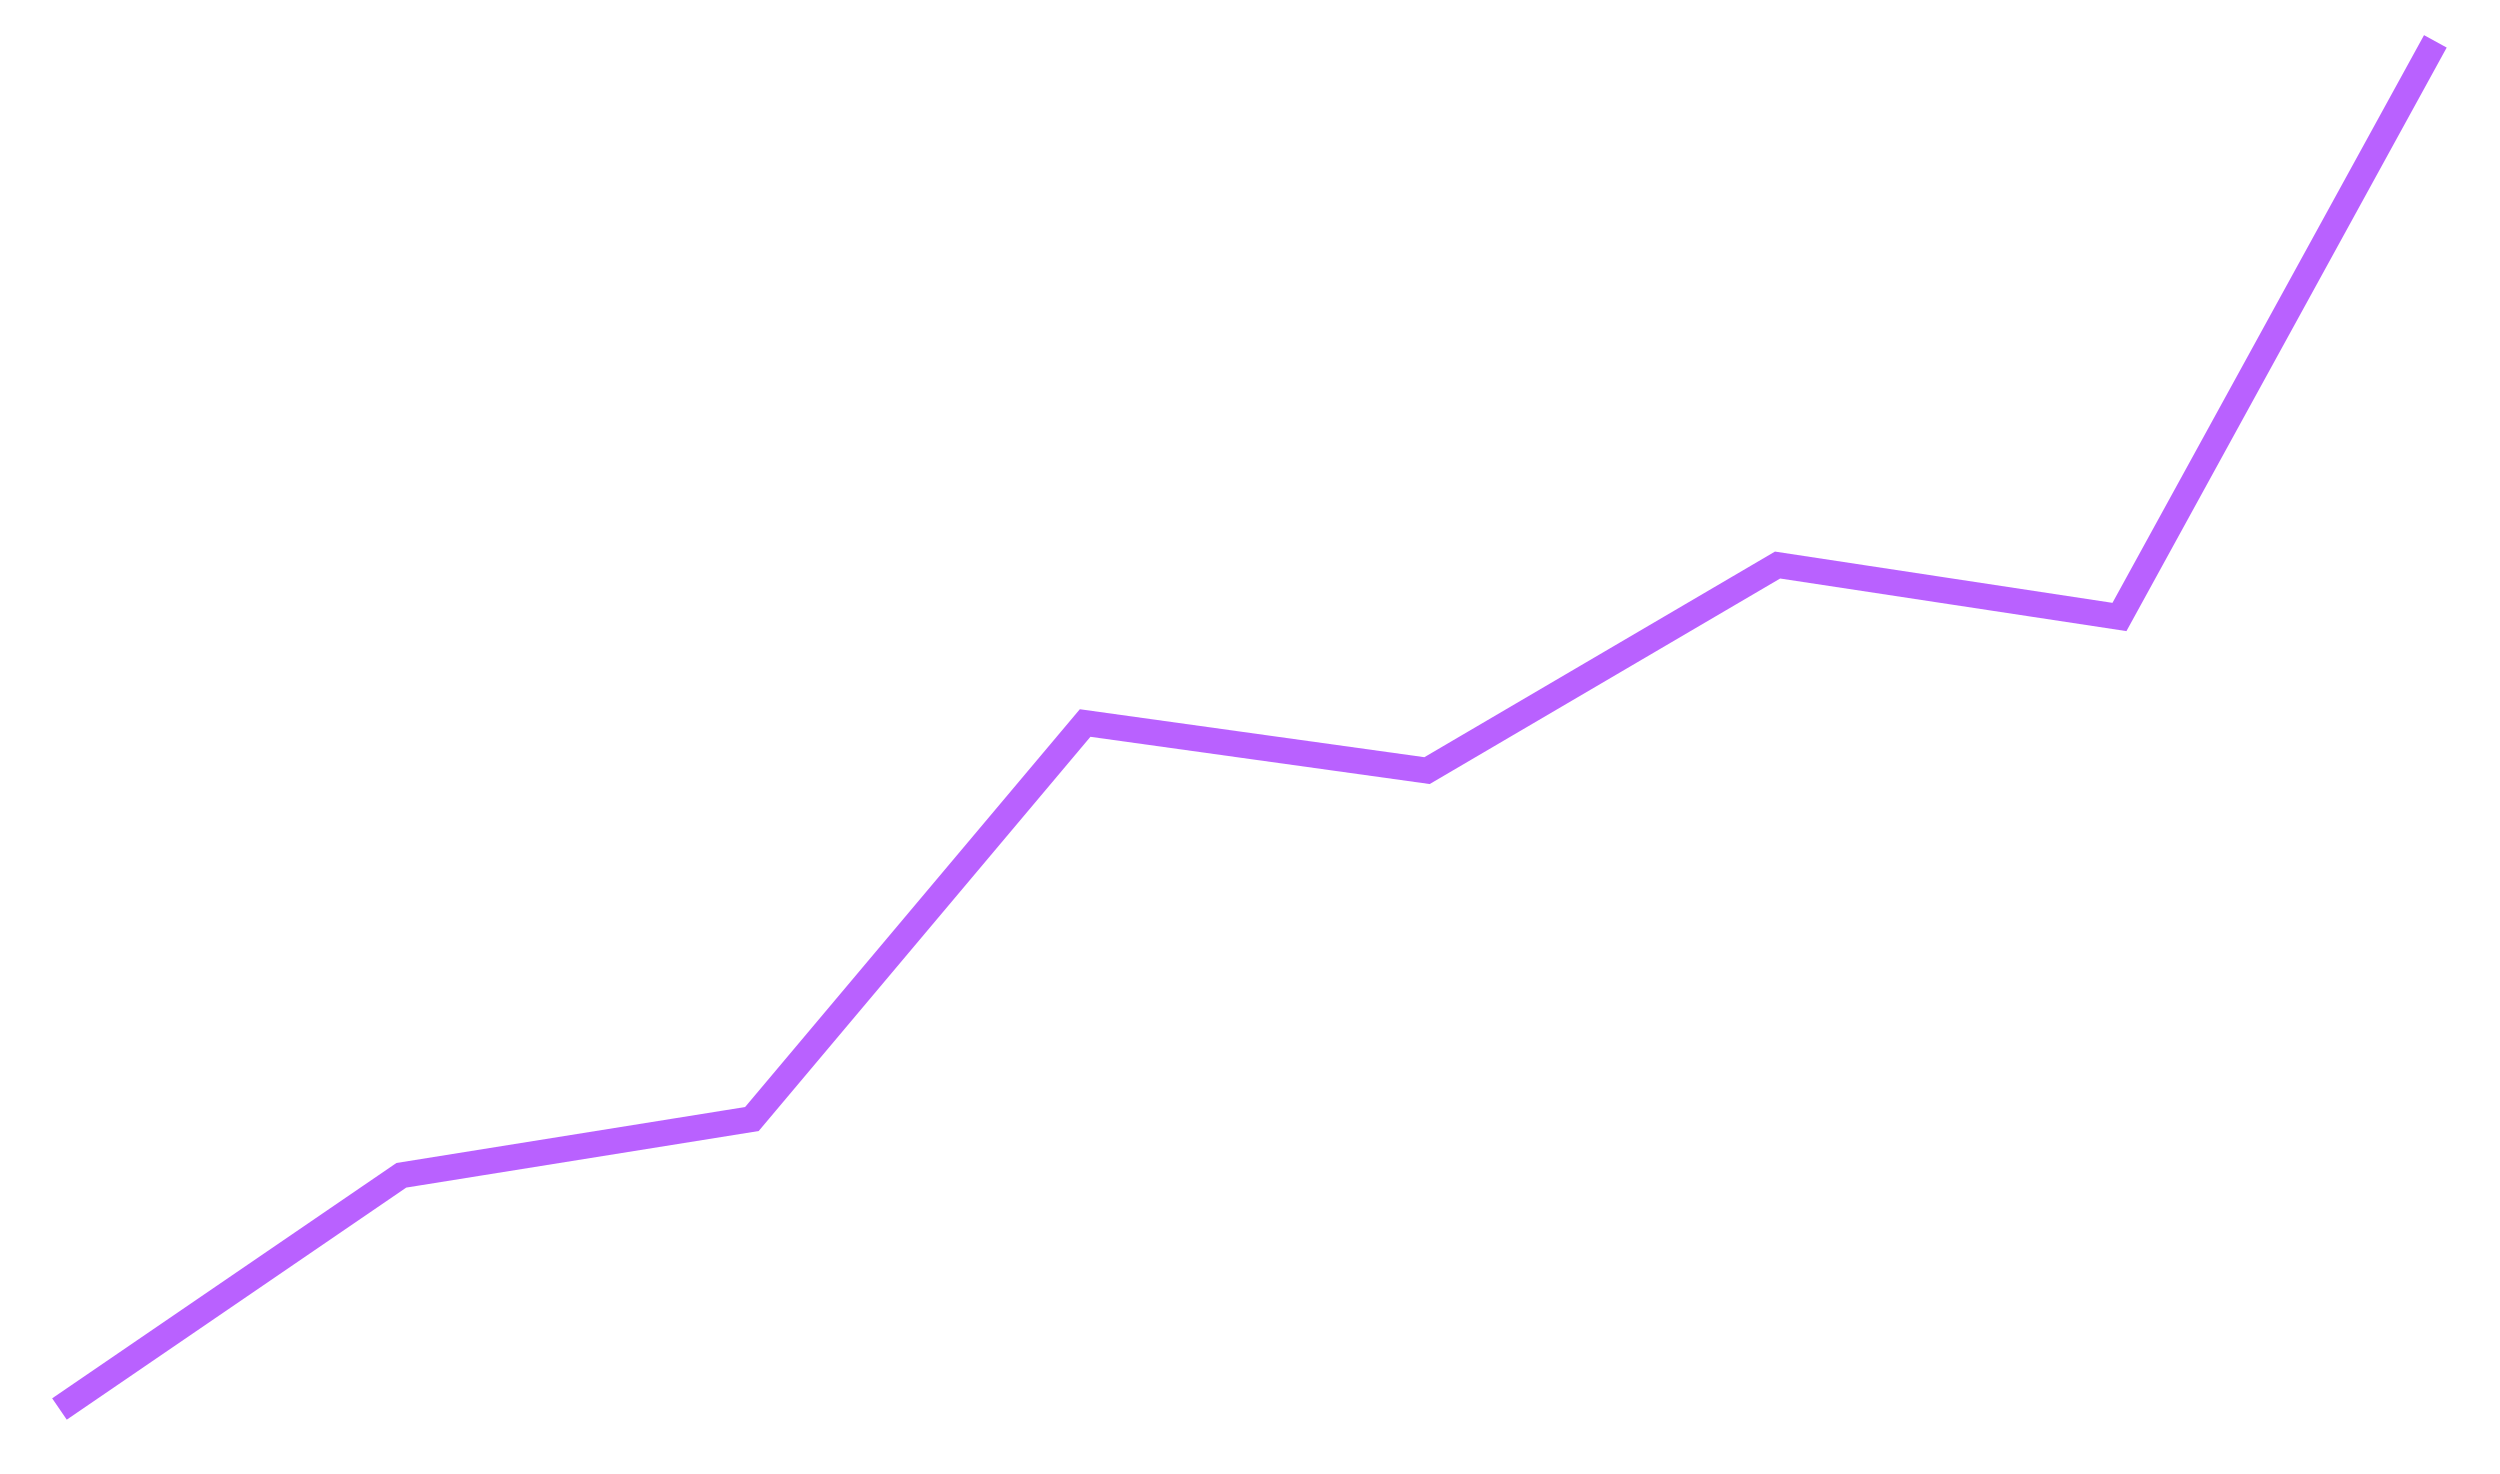 <?xml version="1.0" encoding="UTF-8"?> <svg xmlns="http://www.w3.org/2000/svg" width="967" height="570" viewBox="0 0 967 570" fill="none"> <g filter="url(#filter0_ddd_63_472)"> <path d="M23 545L155.242 454.601L290.832 432.839L419.727 279.663L551.969 298.078L687.559 218.56L819.801 238.649L942 16" stroke="#B961FF" stroke-width="10"></path> </g> <defs> <filter id="filter0_ddd_63_472" x="0.178" y="-6.406" width="966.205" height="575.533" filterUnits="userSpaceOnUse" color-interpolation-filters="sRGB"> <feFlood flood-opacity="0" result="BackgroundImageFix"></feFlood> <feColorMatrix in="SourceAlpha" type="matrix" values="0 0 0 0 0 0 0 0 0 0 0 0 0 0 0 0 0 0 127 0" result="hardAlpha"></feColorMatrix> <feOffset></feOffset> <feGaussianBlur stdDeviation="5"></feGaussianBlur> <feColorMatrix type="matrix" values="0 0 0 0 0.44 0 0 0 0 0 0 0 0 0 1 0 0 0 1 0"></feColorMatrix> <feBlend mode="normal" in2="BackgroundImageFix" result="effect1_dropShadow_63_472"></feBlend> <feColorMatrix in="SourceAlpha" type="matrix" values="0 0 0 0 0 0 0 0 0 0 0 0 0 0 0 0 0 0 127 0" result="hardAlpha"></feColorMatrix> <feOffset></feOffset> <feGaussianBlur stdDeviation="10"></feGaussianBlur> <feColorMatrix type="matrix" values="0 0 0 0 0.439 0 0 0 0 0 0 0 0 0 1 0 0 0 1 0"></feColorMatrix> <feBlend mode="normal" in2="effect1_dropShadow_63_472" result="effect2_dropShadow_63_472"></feBlend> <feColorMatrix in="SourceAlpha" type="matrix" values="0 0 0 0 0 0 0 0 0 0 0 0 0 0 0 0 0 0 127 0" result="hardAlpha"></feColorMatrix> <feOffset></feOffset> <feGaussianBlur stdDeviation="3.5"></feGaussianBlur> <feColorMatrix type="matrix" values="0 0 0 0 0.439 0 0 0 0 0 0 0 0 0 1 0 0 0 1 0"></feColorMatrix> <feBlend mode="normal" in2="effect2_dropShadow_63_472" result="effect3_dropShadow_63_472"></feBlend> <feBlend mode="normal" in="SourceGraphic" in2="effect3_dropShadow_63_472" result="shape"></feBlend> </filter> </defs> </svg> 